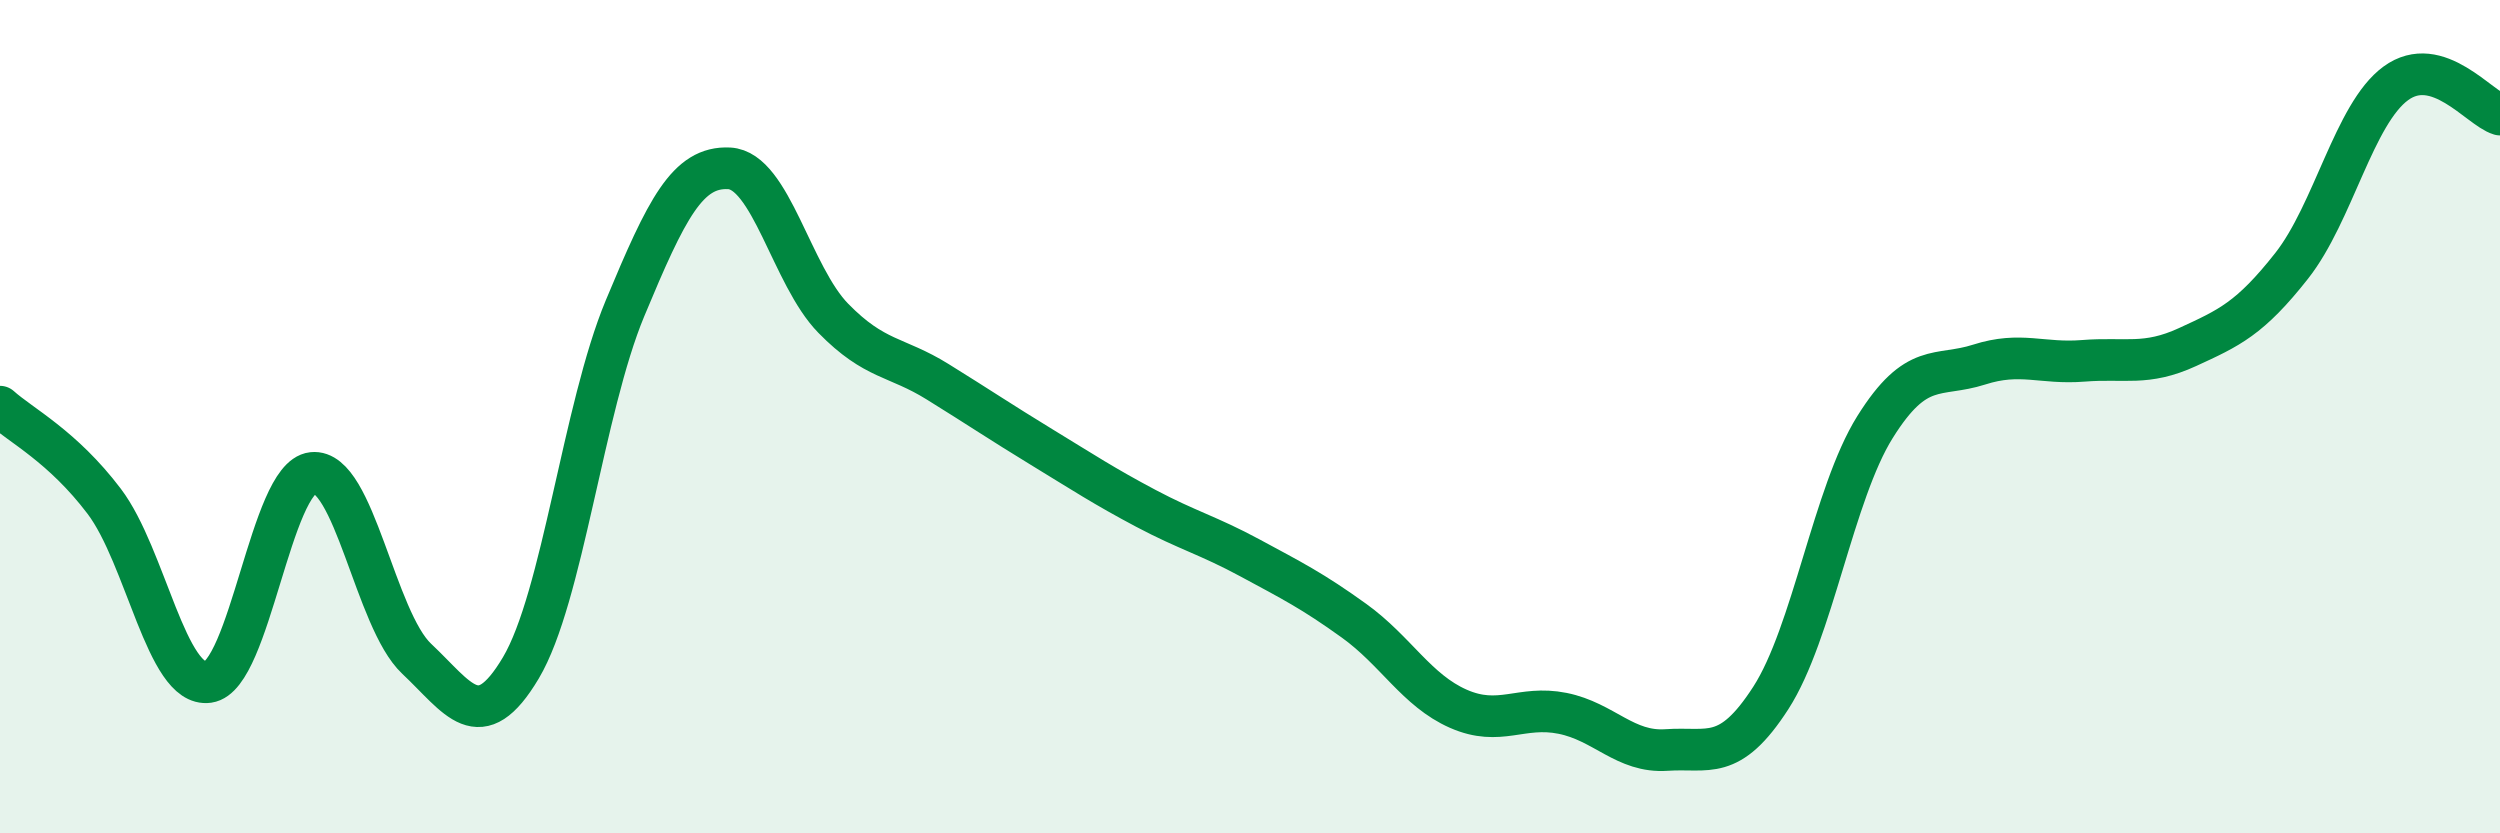 
    <svg width="60" height="20" viewBox="0 0 60 20" xmlns="http://www.w3.org/2000/svg">
      <path
        d="M 0,9.76 C 0.5,10.21 1.5,10.71 2.5,12.03 C 3.5,13.35 4,16.51 5,16.37 C 6,16.23 6.5,11.46 7.5,11.35 C 8.5,11.24 9,14.87 10,15.81 C 11,16.75 11.5,17.71 12.5,16.03 C 13.5,14.35 14,9.8 15,7.4 C 16,5 16.5,3.99 17.5,4.04 C 18.5,4.09 19,6.62 20,7.64 C 21,8.66 21.5,8.54 22.5,9.16 C 23.5,9.78 24,10.12 25,10.73 C 26,11.34 26.5,11.67 27.5,12.2 C 28.5,12.73 29,12.85 30,13.39 C 31,13.93 31.5,14.18 32.5,14.9 C 33.5,15.62 34,16.57 35,17.01 C 36,17.45 36.5,16.92 37.5,17.12 C 38.5,17.32 39,18.07 40,18 C 41,17.93 41.5,18.3 42.5,16.75 C 43.5,15.2 44,11.85 45,10.25 C 46,8.65 46.5,9.07 47.5,8.75 C 48.5,8.43 49,8.74 50,8.66 C 51,8.58 51.5,8.79 52.5,8.33 C 53.5,7.87 54,7.65 55,6.38 C 56,5.11 56.5,2.73 57.5,2 C 58.5,1.27 59.5,2.6 60,2.75L60 20L0 20Z"
        fill="#008740"
        opacity="0.1"
        stroke-linecap="round"
        stroke-linejoin="round"
      />
      <path
        d="M 0,9.76 C 0.5,10.21 1.5,10.71 2.5,12.03 C 3.5,13.35 4,16.51 5,16.37 C 6,16.23 6.5,11.46 7.5,11.35 C 8.5,11.24 9,14.87 10,15.81 C 11,16.75 11.5,17.71 12.5,16.03 C 13.5,14.35 14,9.8 15,7.4 C 16,5 16.5,3.99 17.5,4.04 C 18.5,4.09 19,6.62 20,7.64 C 21,8.66 21.5,8.54 22.5,9.16 C 23.5,9.78 24,10.12 25,10.73 C 26,11.34 26.5,11.67 27.5,12.2 C 28.5,12.73 29,12.85 30,13.39 C 31,13.93 31.5,14.18 32.5,14.9 C 33.5,15.62 34,16.57 35,17.01 C 36,17.45 36.5,16.92 37.5,17.12 C 38.5,17.32 39,18.07 40,18 C 41,17.93 41.5,18.3 42.5,16.75 C 43.5,15.2 44,11.85 45,10.25 C 46,8.65 46.5,9.07 47.5,8.75 C 48.5,8.43 49,8.74 50,8.66 C 51,8.58 51.5,8.79 52.5,8.33 C 53.5,7.87 54,7.65 55,6.38 C 56,5.11 56.5,2.73 57.5,2 C 58.5,1.27 59.5,2.6 60,2.75"
        stroke="#008740"
        stroke-width="1"
        fill="none"
        stroke-linecap="round"
        stroke-linejoin="round"
      />
    </svg>
  